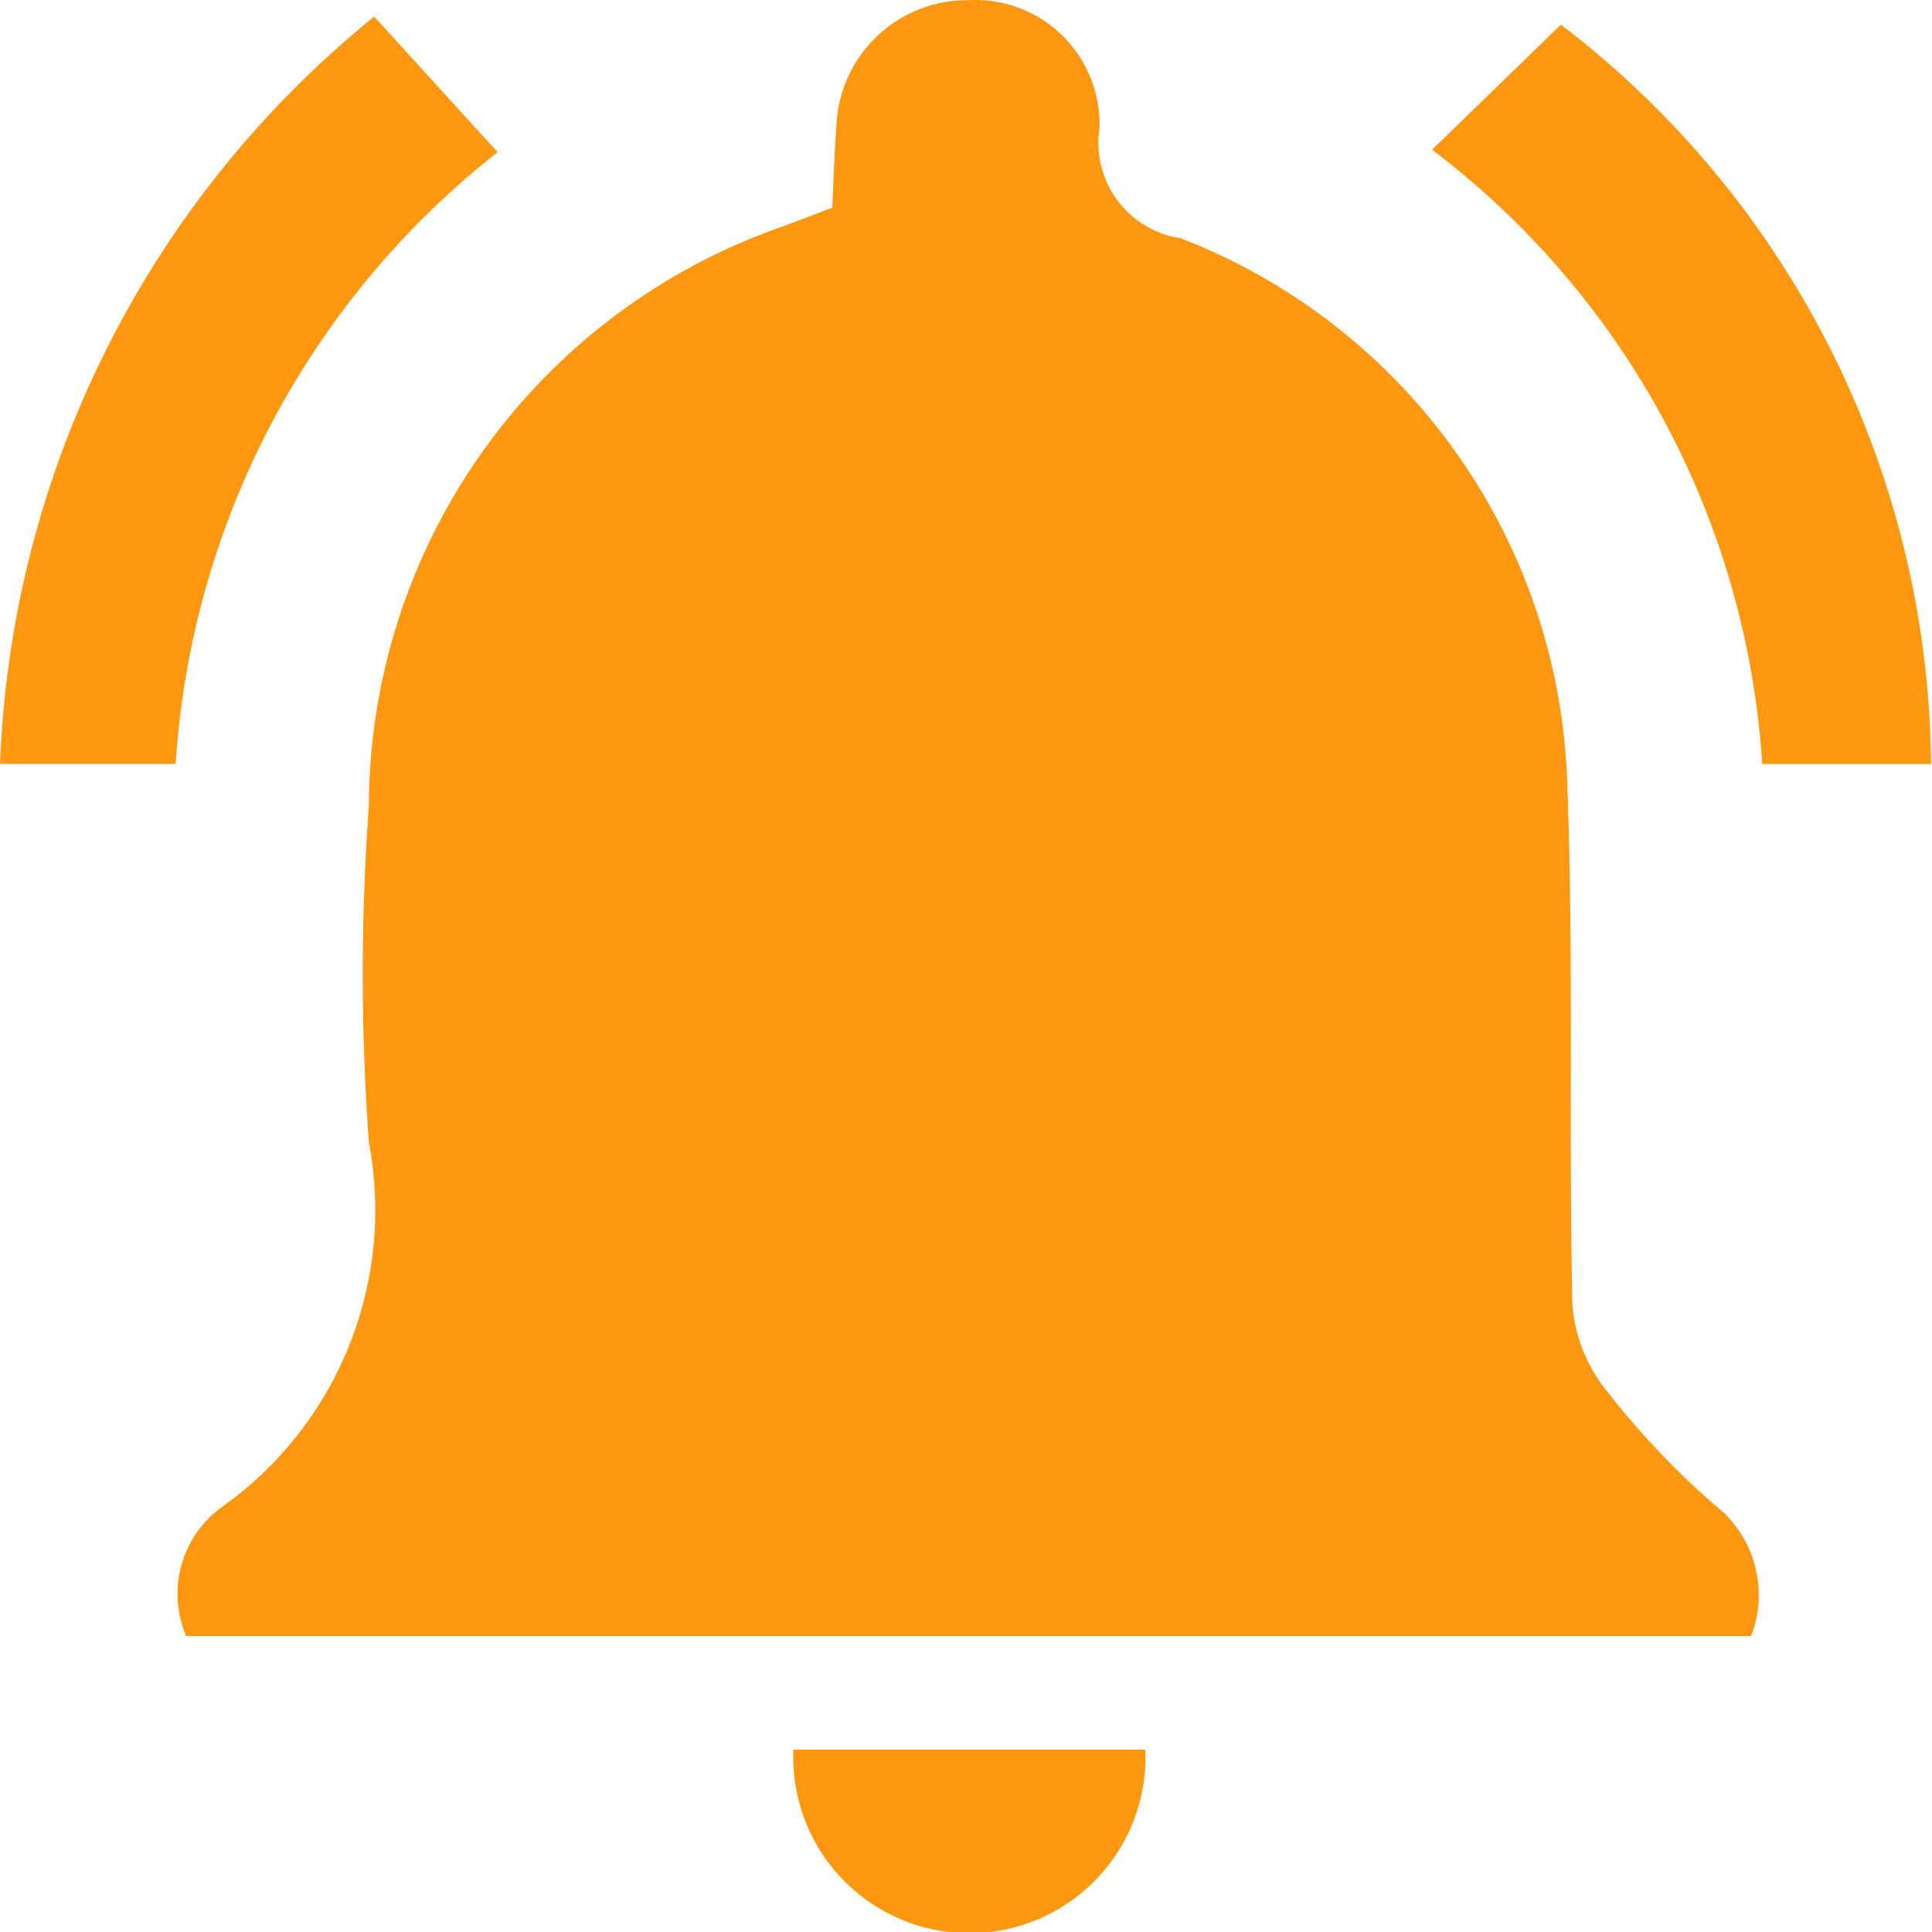 <?xml version="1.0" standalone="no"?><!DOCTYPE svg PUBLIC "-//W3C//DTD SVG 1.1//EN" "http://www.w3.org/Graphics/SVG/1.1/DTD/svg11.dtd"><svg t="1733369522399" class="icon" viewBox="0 0 1024 1024" version="1.1" xmlns="http://www.w3.org/2000/svg" p-id="13158" width="128" height="128" xmlns:xlink="http://www.w3.org/1999/xlink"><path d="M98.686 867.173a56.883 56.883 0 0 1 19.625-68.943 192.835 192.835 0 0 0 77.191-192.891 1232.435 1232.435 0 0 1 0-178.102 326.283 326.283 0 0 1 219.285-307.17c8.305-3.072 16.553-6.257 26.337-10.011 0.683-14.05 1.024-28.442 2.162-42.378A69.398 69.398 0 0 1 513.422 0.1a65.814 65.814 0 0 1 69.341 67.634A51.195 51.195 0 0 0 625.767 126.267a320.595 320.595 0 0 1 204.78 285.554c3.697 93.061 0.796 186.464 2.844 279.639a82.481 82.481 0 0 0 17.634 44.995 433.849 433.849 0 0 0 57.85 61.263 60.296 60.296 0 0 1 19.227 69.398H98.742z m924.81-462.234h-89.478a443.69 443.69 0 0 0-174.973-325.6l68.26-66.269a498.128 498.128 0 0 1 196.191 391.869zM198.345 8.803l65.416 71.844a448.696 448.696 0 0 0-170.65 324.235H0.05A535.159 535.159 0 0 1 198.345 8.803zM420.532 927.298h186.521a93.346 93.346 0 1 1-186.521 0z" fill="#FF9710" p-id="13159"></path></svg>